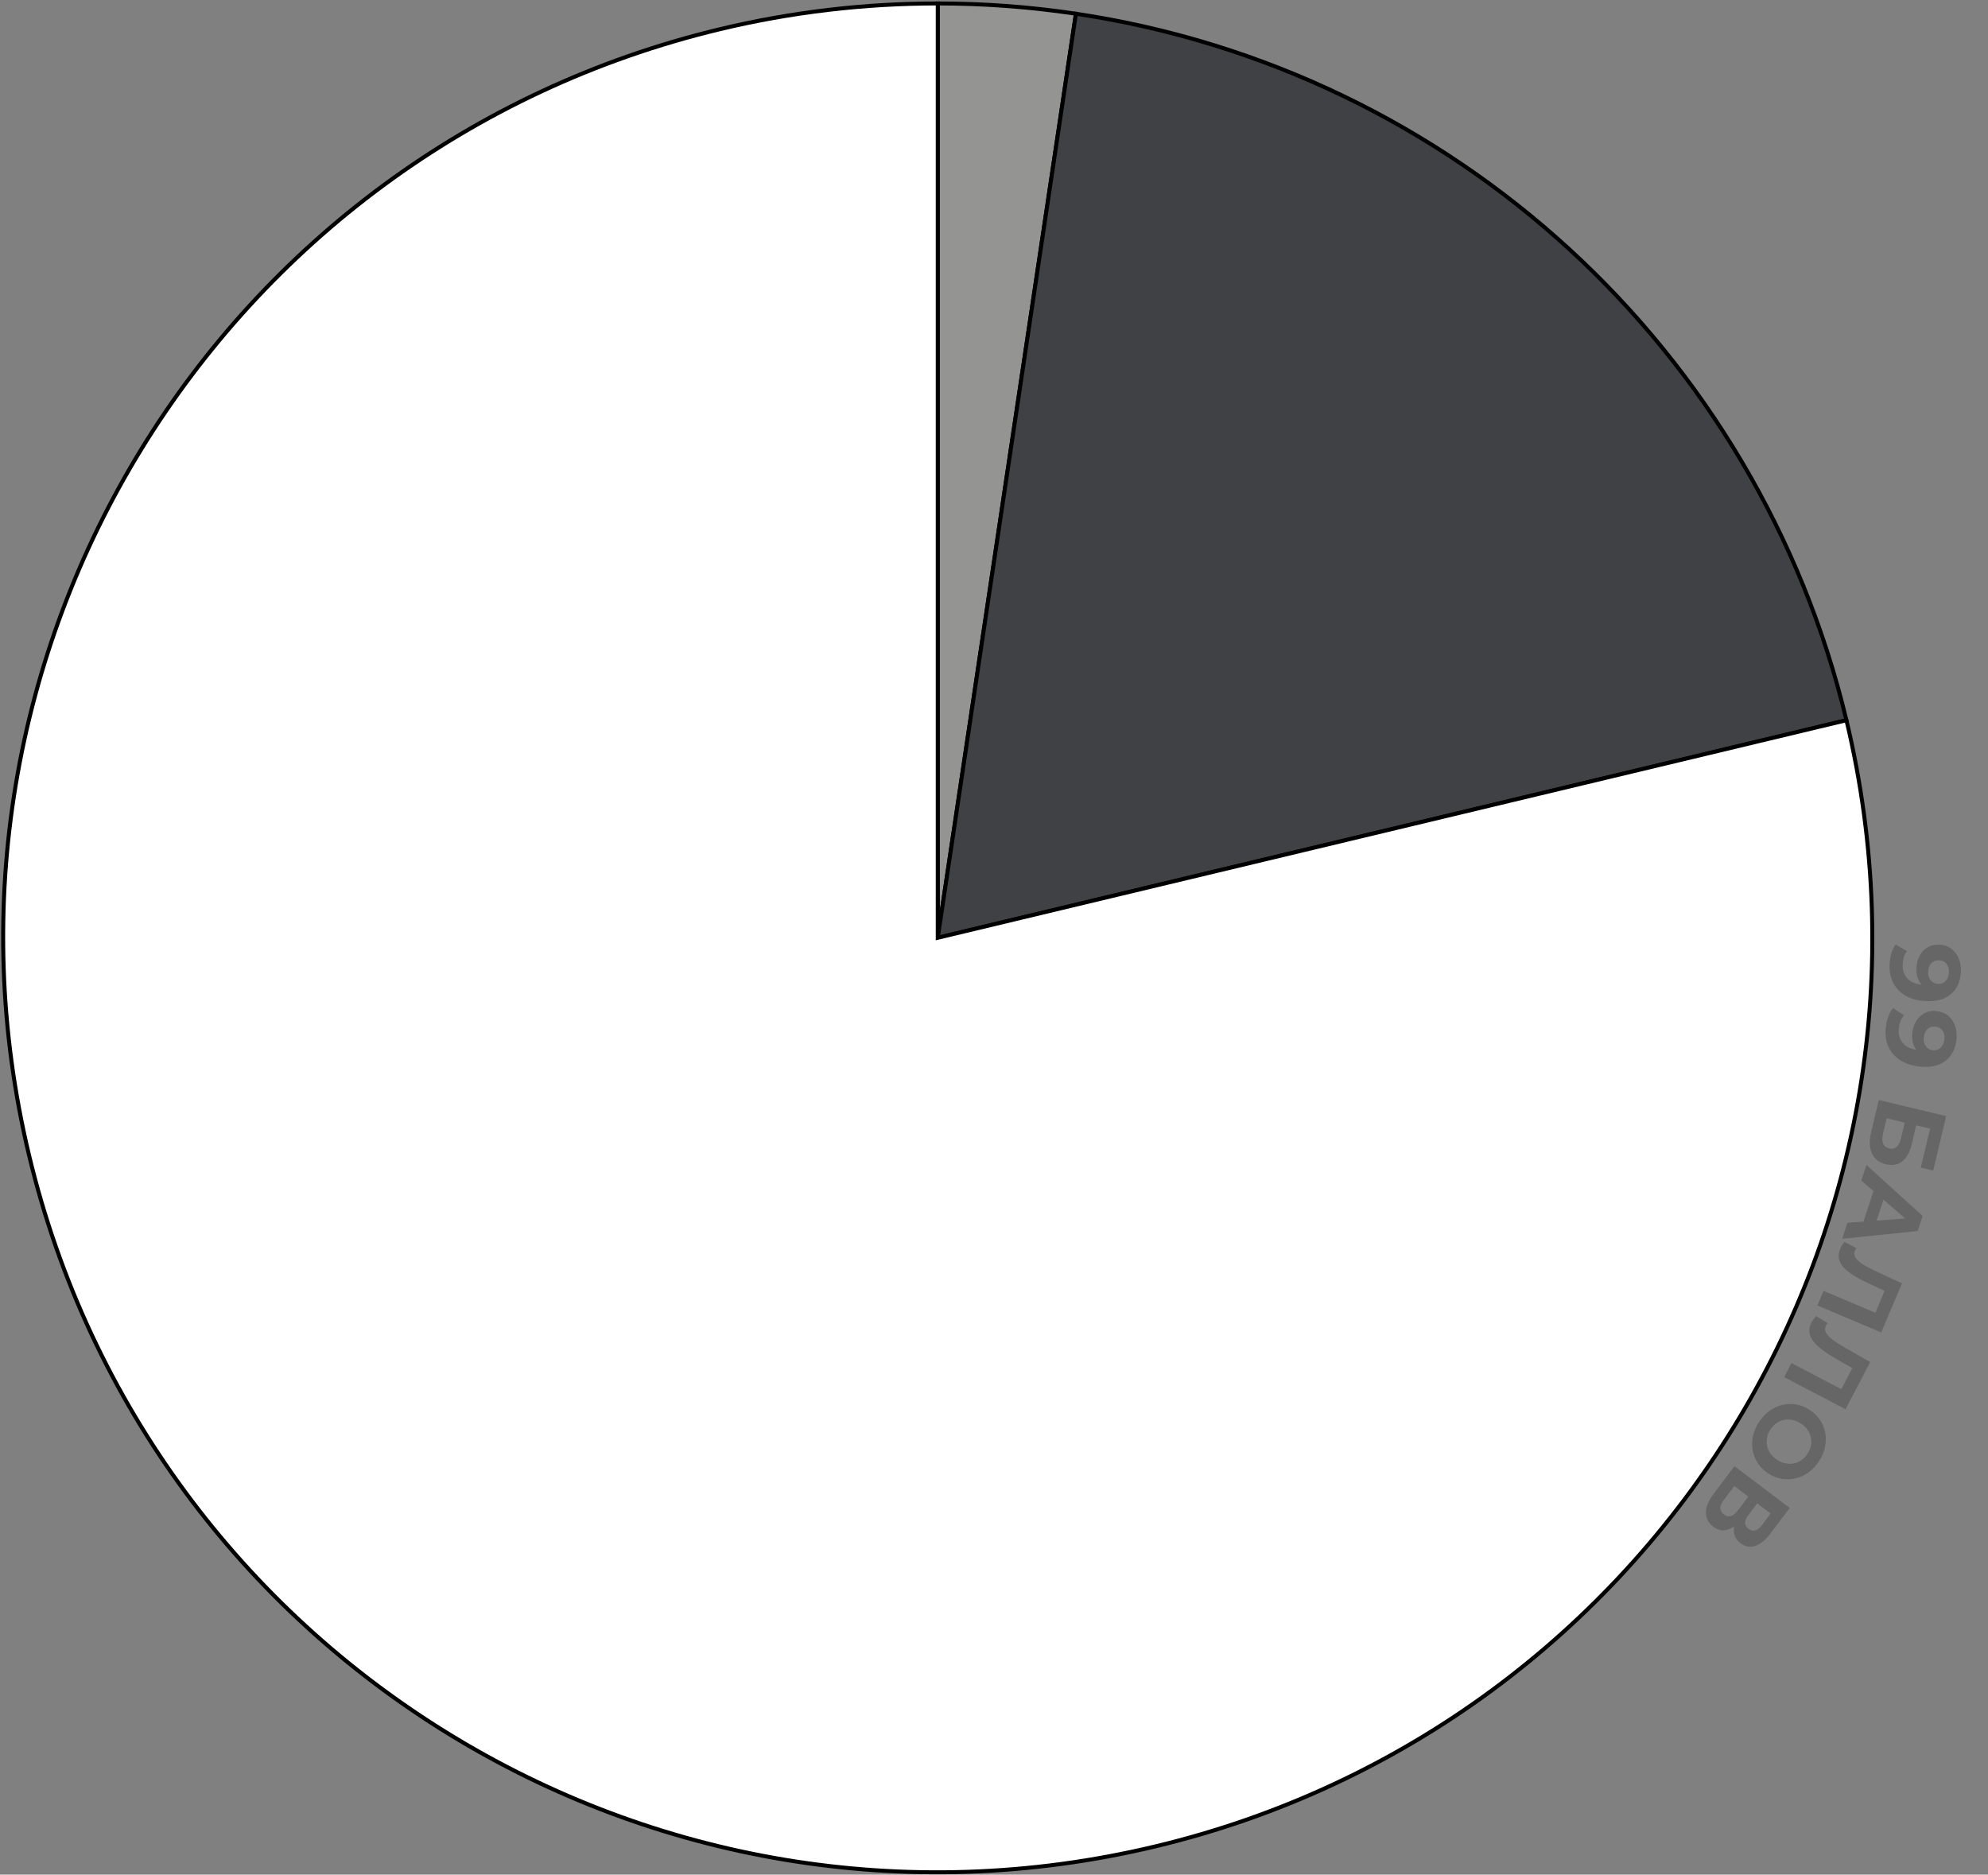 <svg width="1000" height="943" viewBox="0 0 1000 943" fill="none" xmlns="http://www.w3.org/2000/svg">
<rect x="0" y="0" width="1000" height="943" fill="#808080" stroke="none"/>
<path d="M471.705 471.737V1.737C494.968 1.737 518.2 3.464 541.207 6.905L471.705 471.737Z" fill="#949492" stroke="black" stroke-width="2"/>
<path d="M471.705 471.737L541.207 6.904C730.785 35.25 884.154 175.884 928.787 362.3L471.705 471.737Z" fill="#404145" stroke="black" stroke-width="2"/>
<path d="M471.705 471.737L928.787 362.301C989.227 614.74 833.581 868.379 581.142 928.819C328.703 989.259 75.064 833.613 14.623 581.174C-45.817 328.735 109.829 75.096 362.268 14.656C398.115 6.073 434.846 1.737 471.705 1.737V471.737Z" fill="white" stroke="black" stroke-width="2"/>
<path d="M986.362 489.128C986.151 492.341 985.307 495.064 983.829 497.295C982.352 499.527 980.297 501.189 977.663 502.28C975.063 503.373 971.875 503.796 968.098 503.548C964.09 503.285 960.745 502.3 958.062 500.593C955.378 498.92 953.394 496.71 952.11 493.965C950.827 491.219 950.3 488.09 950.531 484.579C950.651 482.757 950.965 481.014 951.473 479.351C951.982 477.688 952.674 476.269 953.549 475.096L959.266 478.466C958.541 479.383 958.009 480.379 957.673 481.455C957.369 482.533 957.178 483.668 957.1 484.861C956.904 487.842 957.659 490.27 959.366 492.146C961.07 494.054 963.711 495.126 967.289 495.361C967.885 495.4 968.549 495.427 969.28 495.442C970.01 495.456 970.745 495.421 971.482 495.337L969.252 497.386C967.997 496.738 966.956 495.871 966.129 494.785C965.335 493.702 964.751 492.466 964.376 491.077C964.035 489.691 963.92 488.153 964.031 486.464C964.176 484.244 964.756 482.253 965.77 480.49C966.782 478.76 968.136 477.401 969.831 476.415C971.523 475.461 973.463 475.057 975.649 475.2C978.034 475.357 980.05 476.071 981.696 477.344C983.341 478.65 984.561 480.327 985.358 482.375C986.186 484.459 986.521 486.71 986.362 489.128ZM980.317 489.23C980.393 488.071 980.244 487.046 979.87 486.157C979.529 485.269 978.977 484.551 978.215 484.002C977.486 483.455 976.591 483.147 975.531 483.077C973.941 482.973 972.631 483.419 971.601 484.416C970.601 485.448 970.043 486.859 969.925 488.647C969.849 489.807 969.997 490.848 970.369 491.77C970.772 492.728 971.354 493.482 972.117 494.031C972.879 494.58 973.757 494.887 974.751 494.953C975.745 495.018 976.639 494.827 977.434 494.38C978.259 493.969 978.916 493.33 979.406 492.464C979.928 491.6 980.232 490.522 980.317 489.23Z" fill="black" fill-opacity="0.2"/>
<path d="M984.103 523.224C983.682 526.417 982.662 529.078 981.042 531.209C979.422 533.339 977.262 534.863 974.563 535.779C971.897 536.701 968.688 536.914 964.936 536.42C960.953 535.895 957.679 534.693 955.114 532.815C952.545 530.97 950.709 528.635 949.608 525.812C948.507 522.988 948.186 519.832 948.646 516.343C948.884 514.533 949.312 512.814 949.928 511.188C950.544 509.561 951.327 508.191 952.277 507.077L957.762 510.814C956.978 511.681 956.383 512.641 955.976 513.692C955.603 514.748 955.338 515.868 955.182 517.053C954.792 520.015 955.387 522.488 956.967 524.471C958.543 526.487 961.108 527.729 964.663 528.197C965.255 528.275 965.916 528.345 966.644 528.408C967.373 528.47 968.108 528.483 968.849 528.447L966.489 530.346C965.279 529.617 964.297 528.684 963.543 527.547C962.822 526.414 962.32 525.143 962.037 523.732C961.787 522.327 961.772 520.784 961.993 519.106C962.284 516.901 962.993 514.952 964.12 513.259C965.243 511.598 966.682 510.331 968.438 509.458C970.189 508.617 972.151 508.34 974.323 508.626C976.693 508.938 978.658 509.783 980.217 511.16C981.773 512.571 982.881 514.324 983.542 516.42C984.232 518.554 984.419 520.822 984.103 523.224ZM978.064 522.931C978.216 521.779 978.134 520.747 977.819 519.835C977.537 518.927 977.033 518.174 976.308 517.577C975.616 516.983 974.744 516.617 973.691 516.478C972.111 516.27 970.774 516.63 969.681 517.557C968.616 518.522 967.967 519.893 967.733 521.67C967.581 522.822 967.661 523.871 967.971 524.816C968.311 525.798 968.843 526.588 969.568 527.186C970.293 527.783 971.149 528.147 972.136 528.277C973.123 528.408 974.028 528.276 974.85 527.882C975.701 527.525 976.398 526.93 976.943 526.098C977.521 525.27 977.895 524.215 978.064 522.931Z" fill="black" fill-opacity="0.2"/>
<path d="M945.071 553.352L978.976 561.443L972.446 588.809L966.197 587.318L970.867 567.75L963.892 566.085L961.65 575.482C960.671 579.583 959.072 582.495 956.852 584.217C954.625 585.972 951.88 586.461 948.619 585.683C945.261 584.881 942.93 583.062 941.627 580.226C940.325 577.39 940.194 573.792 941.234 569.433L945.071 553.352ZM949.022 562.537L947.15 570.384C946.672 572.386 946.694 574.012 947.215 575.262C947.767 576.521 948.803 577.331 950.32 577.693C953.291 578.402 955.27 576.69 956.256 572.557L958.128 564.71L949.022 562.537Z" fill="black" fill-opacity="0.2"/>
<path d="M938.854 586.03L967.116 611.674L964.628 619.243L926.647 623.164L929.291 615.123L962.506 612.622L961.511 615.65L936.273 593.882L938.854 586.03ZM943.524 595.742L948.674 599.689L943.076 616.719L936.573 616.887L943.524 595.742Z" fill="black" fill-opacity="0.2"/>
<path d="M925.655 628.179C925.888 627.629 926.18 627.068 926.53 626.495C926.867 625.953 927.261 625.362 927.712 624.724L933.801 627.84C933.497 628.216 933.249 628.634 933.055 629.092C932.525 630.346 932.615 631.538 933.327 632.668C934.069 633.811 935.338 634.942 937.135 636.063C938.932 637.183 941.187 638.371 943.9 639.627L956.731 645.594L946.295 670.268L914.191 656.69L917.295 649.352L945.041 661.087L942.627 662.067L948.621 647.895L949.769 650.165L941.401 646.301C938.291 644.878 935.584 643.48 933.28 642.11C930.976 640.739 929.117 639.34 927.702 637.912C926.288 636.485 925.395 634.972 925.026 633.374C924.657 631.776 924.866 630.044 925.655 628.179Z" fill="black" fill-opacity="0.2"/>
<path d="M911.209 665.265C911.485 664.735 911.822 664.2 912.218 663.657C912.599 663.145 913.039 662.588 913.54 661.989L919.354 665.592C919.021 665.942 918.739 666.338 918.509 666.779C917.878 667.985 917.871 669.18 918.488 670.365C919.134 671.564 920.307 672.796 922.006 674.06C923.705 675.323 925.856 676.691 928.457 678.164L940.757 685.16L928.341 708.899L897.454 692.743L901.147 685.683L927.842 699.646L925.355 700.425L932.487 686.791L933.446 689.147L925.421 684.612C922.438 682.939 919.854 681.326 917.67 679.771C915.486 678.217 913.747 676.67 912.454 675.132C911.16 673.594 910.395 672.014 910.157 670.391C909.92 668.768 910.27 667.059 911.209 665.265Z" fill="black" fill-opacity="0.2"/>
<path d="M884.684 715.527C886.172 713.207 887.929 711.298 889.956 709.798C891.965 708.326 894.121 707.302 896.422 706.727C898.705 706.181 901.029 706.094 903.393 706.466C905.739 706.867 908.002 707.766 910.181 709.164C912.361 710.562 914.122 712.244 915.464 714.209C916.788 716.202 917.669 718.365 918.106 720.696C918.544 723.027 918.512 725.413 918.012 727.853C917.512 730.292 916.527 732.658 915.057 734.949C913.569 737.269 911.83 739.15 909.839 740.594C907.83 742.066 905.684 743.076 903.4 743.623C901.099 744.197 898.766 744.299 896.402 743.926C894.066 743.571 891.795 742.686 889.587 741.27C887.408 739.872 885.642 738.167 884.289 736.156C882.965 734.163 882.084 732.001 881.647 729.669C881.22 727.384 881.256 725.021 881.756 722.581C882.239 720.169 883.215 717.818 884.684 715.527ZM890.495 719.195C889.653 720.508 889.106 721.853 888.854 723.23C888.584 724.634 888.599 726.024 888.9 727.4C889.201 728.776 889.78 730.055 890.639 731.237C891.48 732.447 892.599 733.5 893.996 734.396C895.393 735.292 896.817 735.87 898.268 736.13C899.7 736.418 901.104 736.412 902.48 736.111C903.838 735.838 905.099 735.287 906.263 734.456C907.427 733.625 908.43 732.553 909.273 731.239C910.115 729.926 910.671 728.567 910.941 727.163C911.193 725.786 911.169 724.41 910.868 723.034C910.568 721.658 909.997 720.365 909.156 719.155C908.297 717.973 907.169 716.934 905.772 716.038C904.403 715.16 902.988 714.568 901.528 714.262C900.077 714.002 898.673 714.008 897.315 714.281C895.939 714.582 894.669 715.147 893.505 715.978C892.341 716.809 891.338 717.881 890.495 719.195Z" fill="black" fill-opacity="0.2"/>
<path d="M872.462 737.547L900.271 758.562L890.484 771.513C888.042 774.745 885.519 776.79 882.913 777.651C880.307 778.511 877.852 778.07 875.548 776.329C873.27 774.608 872.136 772.419 872.146 769.764C872.182 767.128 873.261 764.406 875.382 761.599L876.481 763.615C874.119 766.74 871.665 768.693 869.119 769.474C866.574 770.254 864.122 769.754 861.765 767.973C859.328 766.132 858.109 763.754 858.106 760.839C858.11 757.971 859.443 754.775 862.105 751.253L872.462 737.547ZM872.396 747.546L867.052 754.617C865.931 756.1 865.372 757.446 865.374 758.654C865.376 759.863 865.987 760.927 867.205 761.848C868.37 762.729 869.521 762.995 870.658 762.647C871.821 762.32 872.963 761.414 874.084 759.931L879.428 752.86L872.396 747.546ZM883.917 756.252L879.384 762.251C878.323 763.655 877.8 764.924 877.816 766.059C877.858 767.215 878.436 768.213 879.548 769.054C880.66 769.894 881.765 770.167 882.861 769.872C883.985 769.598 885.076 768.758 886.137 767.355L890.671 761.356L883.917 756.252Z" fill="black" fill-opacity="0.2"/>
</svg>
